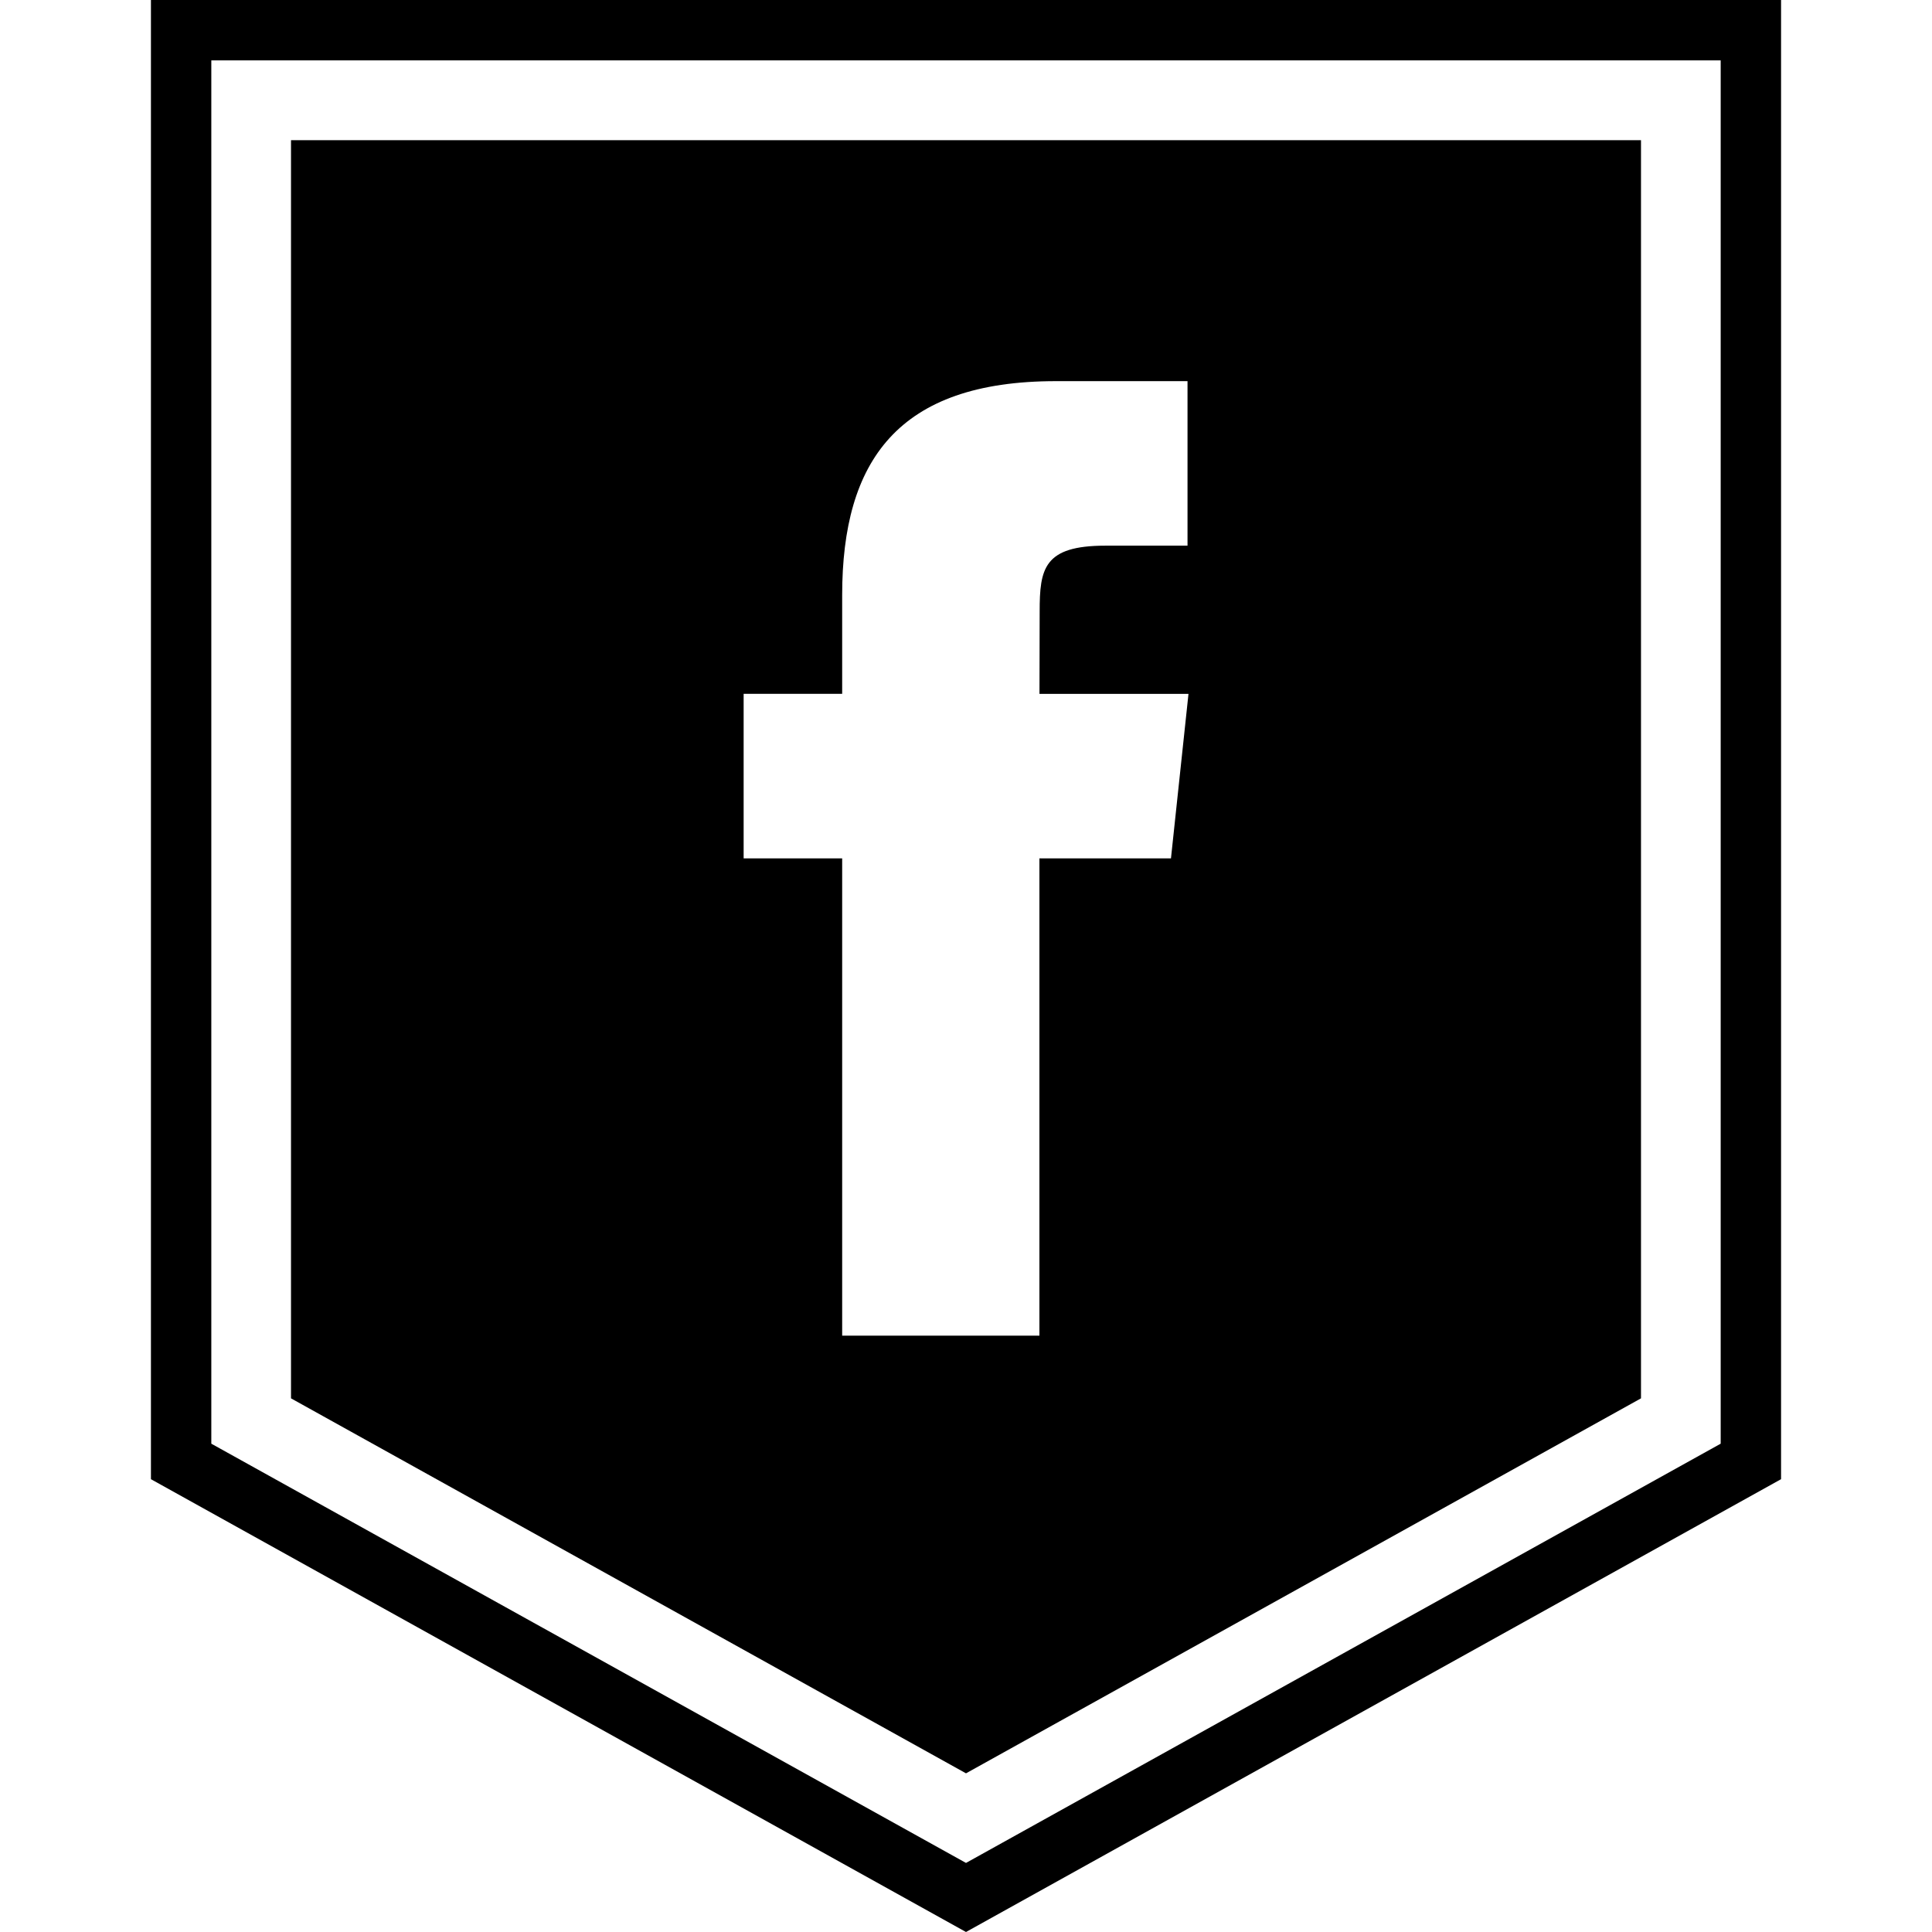 <?xml version="1.0" ?><svg enable-background="new 0 0 32 32" version="1.1" viewBox="0 0 32 32" xml:space="preserve" xmlns="http://www.w3.org/2000/svg" xmlns:xlink="http://www.w3.org/1999/xlink"><g id="GLYPH"><g><g><g><path d="M28.5,1v22.912L16,30.856L3.5,23.912V1H16H28.5 M29.5,0H16H2.5v24.5L16,32l13.5-7.5V0L29.5,0z"/></g></g></g><g><g><path d="M4.82,2.322v20.839L16,29.372l11.18-6.211V2.322H4.82z M19.395,14.217h-2.179v7.906h-3.267v-7.906h-1.632v-2.725h1.632     V9.857c0-2.222,0.921-3.544,3.54-3.544h2.18v2.725h-1.362c-1.019,0-1.087,0.381-1.087,1.091l-0.003,1.364h2.468L19.395,14.217z"/></g></g></g></svg>